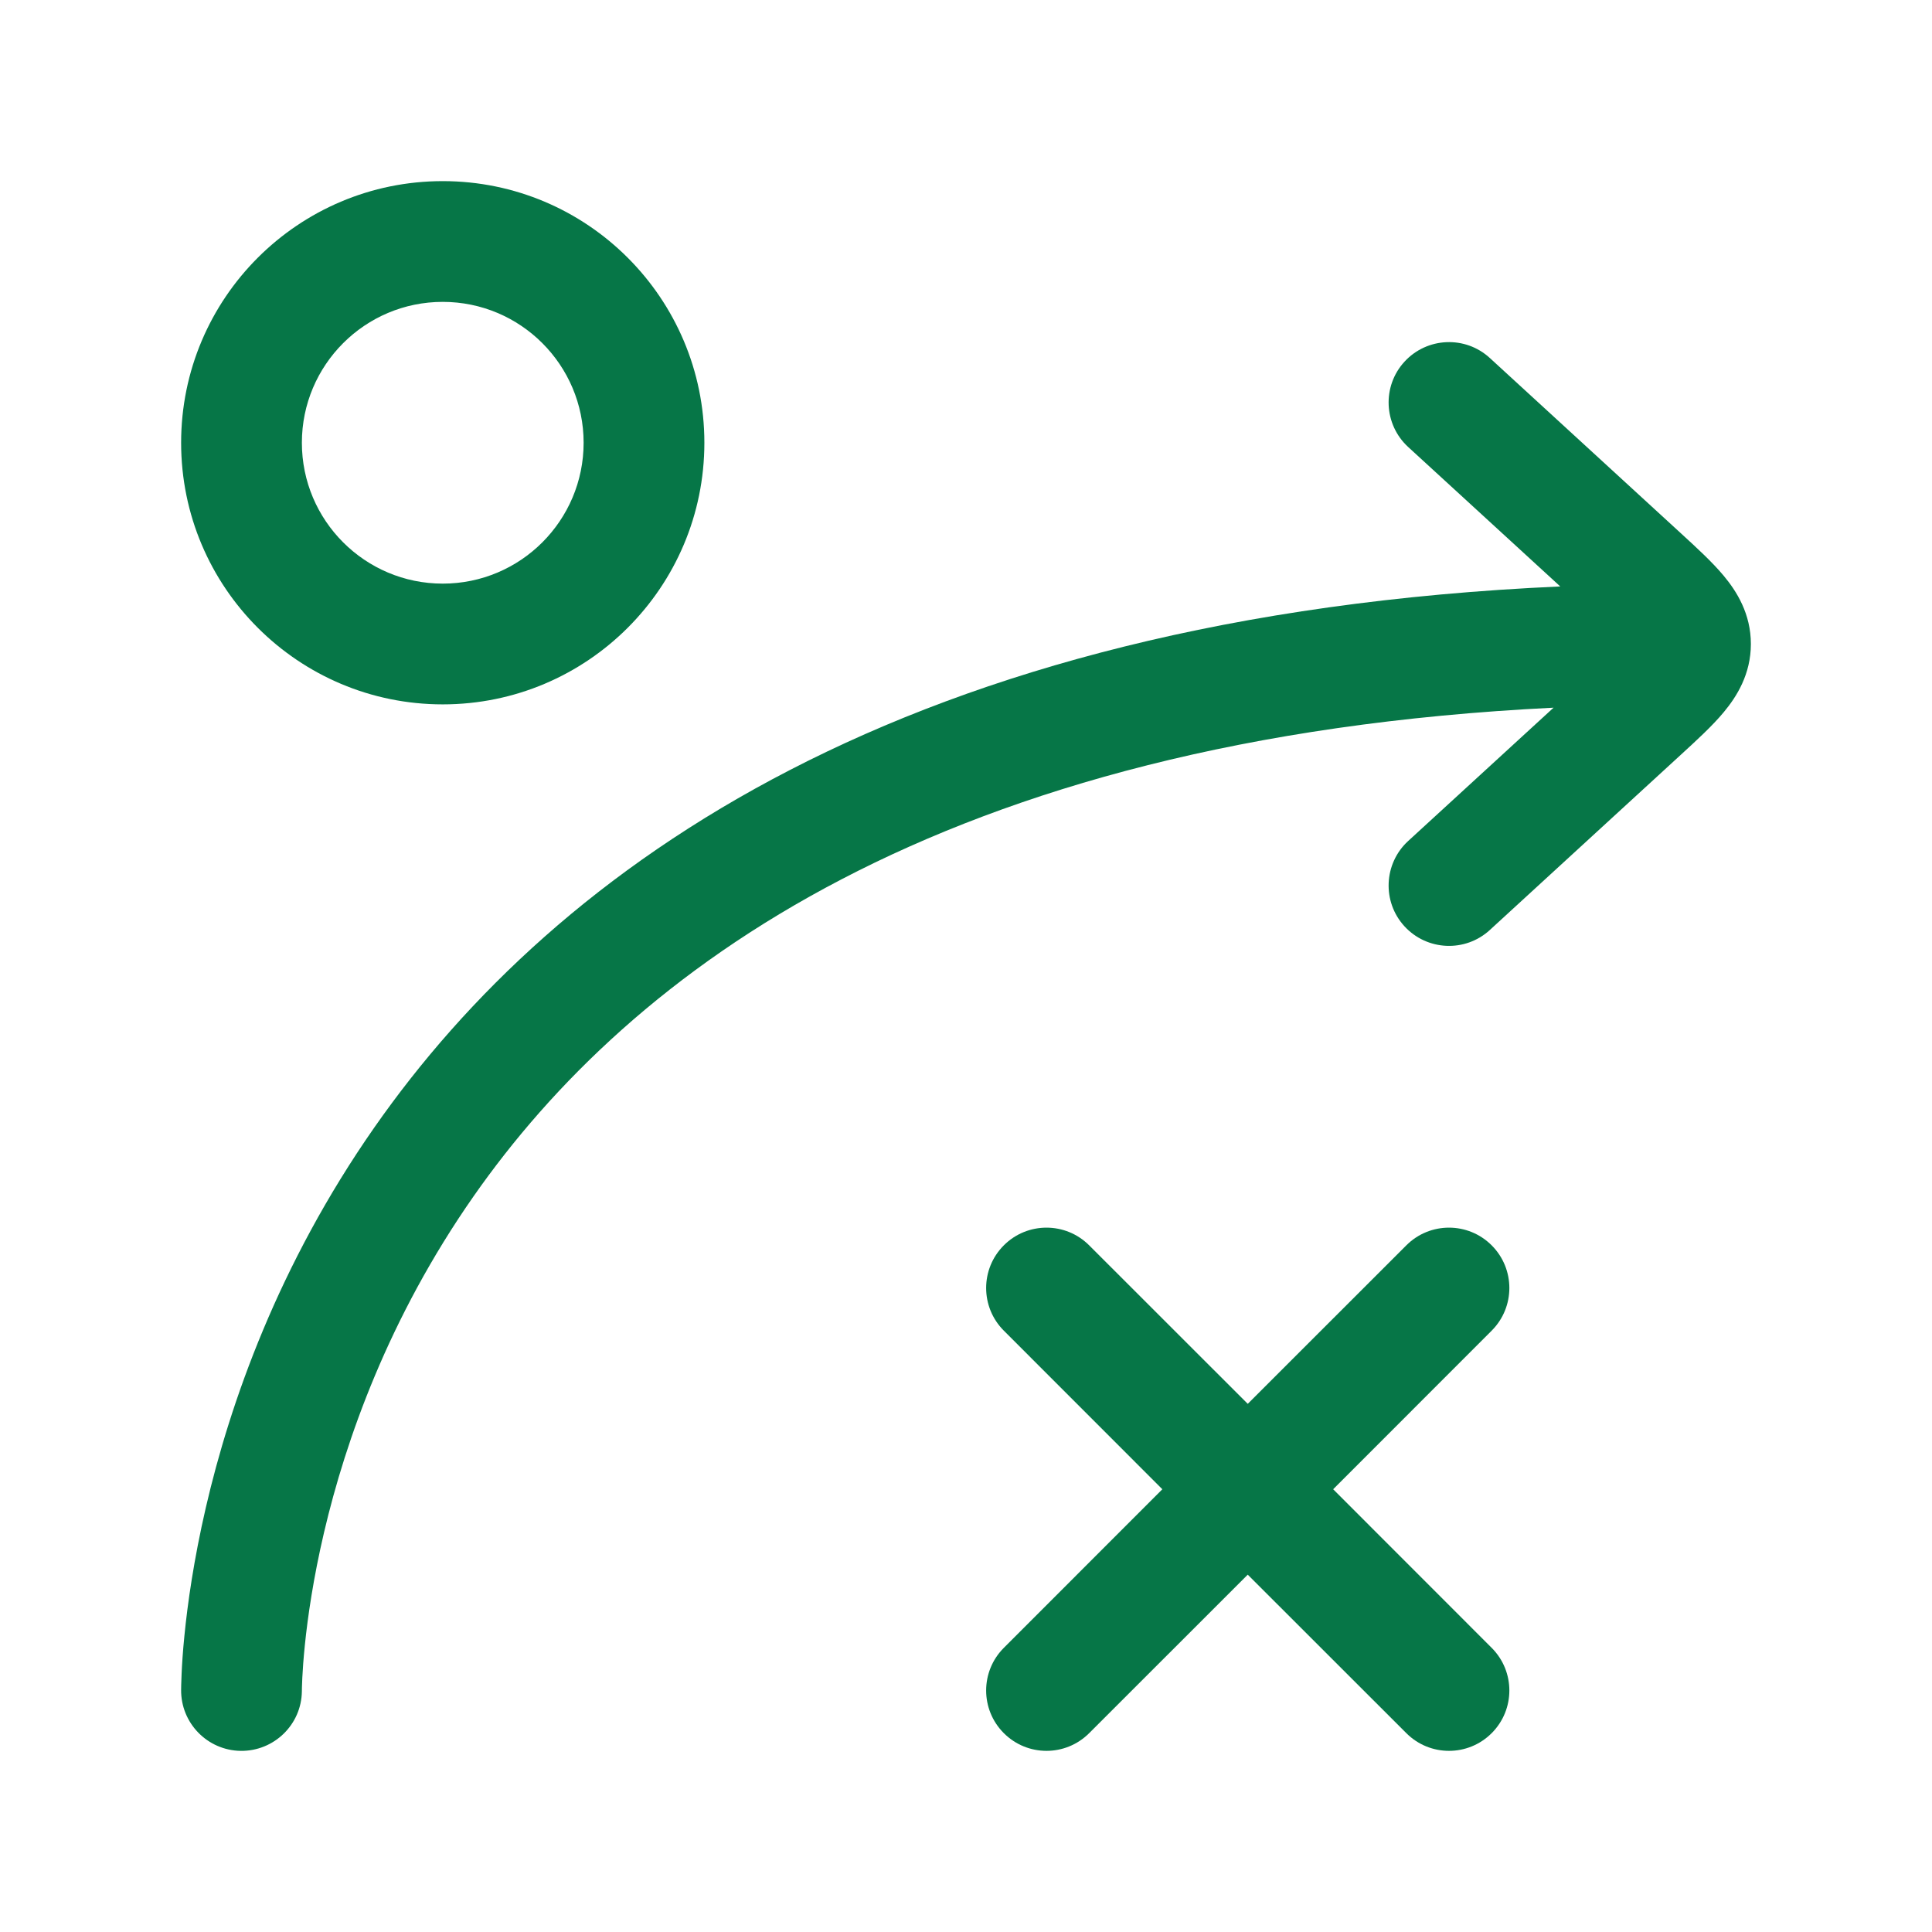 <svg width="24" height="24" viewBox="0 0 24 24" fill="none" xmlns="http://www.w3.org/2000/svg">
<path fill-rule="evenodd" clip-rule="evenodd" d="M5.5 2.25C3.705 2.25 2.25 3.705 2.25 5.5C2.25 7.295 3.705 8.75 5.5 8.75C7.295 8.75 8.75 7.295 8.75 5.5C8.75 3.705 7.295 2.25 5.5 2.25ZM3.75 5.5C3.75 4.534 4.534 3.75 5.5 3.75C6.466 3.75 7.25 4.534 7.25 5.5C7.25 6.466 6.466 7.25 5.5 7.25C4.534 7.25 3.75 6.466 3.75 5.5Z" fill="#067647"/>
<path d="M12.47 15.47C12.763 15.177 13.237 15.177 13.53 15.47L15.5 17.439L17.47 15.47C17.763 15.177 18.237 15.177 18.53 15.47C18.823 15.763 18.823 16.237 18.53 16.53L16.561 18.5L18.53 20.47C18.823 20.763 18.823 21.237 18.53 21.53C18.237 21.823 17.763 21.823 17.47 21.53L15.5 19.561L13.53 21.53C13.237 21.823 12.763 21.823 12.47 21.53C12.177 21.237 12.177 20.763 12.47 20.47L14.439 18.5L12.47 16.53C12.177 16.237 12.177 15.763 12.47 15.47Z" fill="#067647"/>
<path d="M17.447 4.493C17.727 4.188 18.202 4.167 18.507 4.447L20.881 6.625C21.074 6.802 21.271 6.982 21.413 7.153C21.574 7.346 21.75 7.625 21.75 8C21.75 8.375 21.574 8.654 21.413 8.847C21.271 9.018 21.074 9.198 20.881 9.375L18.507 11.553C18.202 11.833 17.727 11.812 17.447 11.507C17.167 11.202 17.188 10.727 17.493 10.447L19.299 8.791C11.663 9.167 7.832 12.07 5.88 14.865C3.775 17.88 3.751 20.918 3.75 21.008L3.75 21.01C3.745 21.424 3.404 21.755 2.99 21.75C2.576 21.744 2.245 21.404 2.25 20.99L2.251 20.93C2.252 20.895 2.253 20.849 2.256 20.791C2.261 20.676 2.271 20.516 2.291 20.318C2.33 19.923 2.407 19.376 2.557 18.727C2.857 17.43 3.456 15.716 4.65 14.006C6.921 10.754 11.25 7.649 19.382 7.285L17.493 5.553C17.188 5.273 17.167 4.798 17.447 4.493Z" fill="#067647"/>
</svg>
